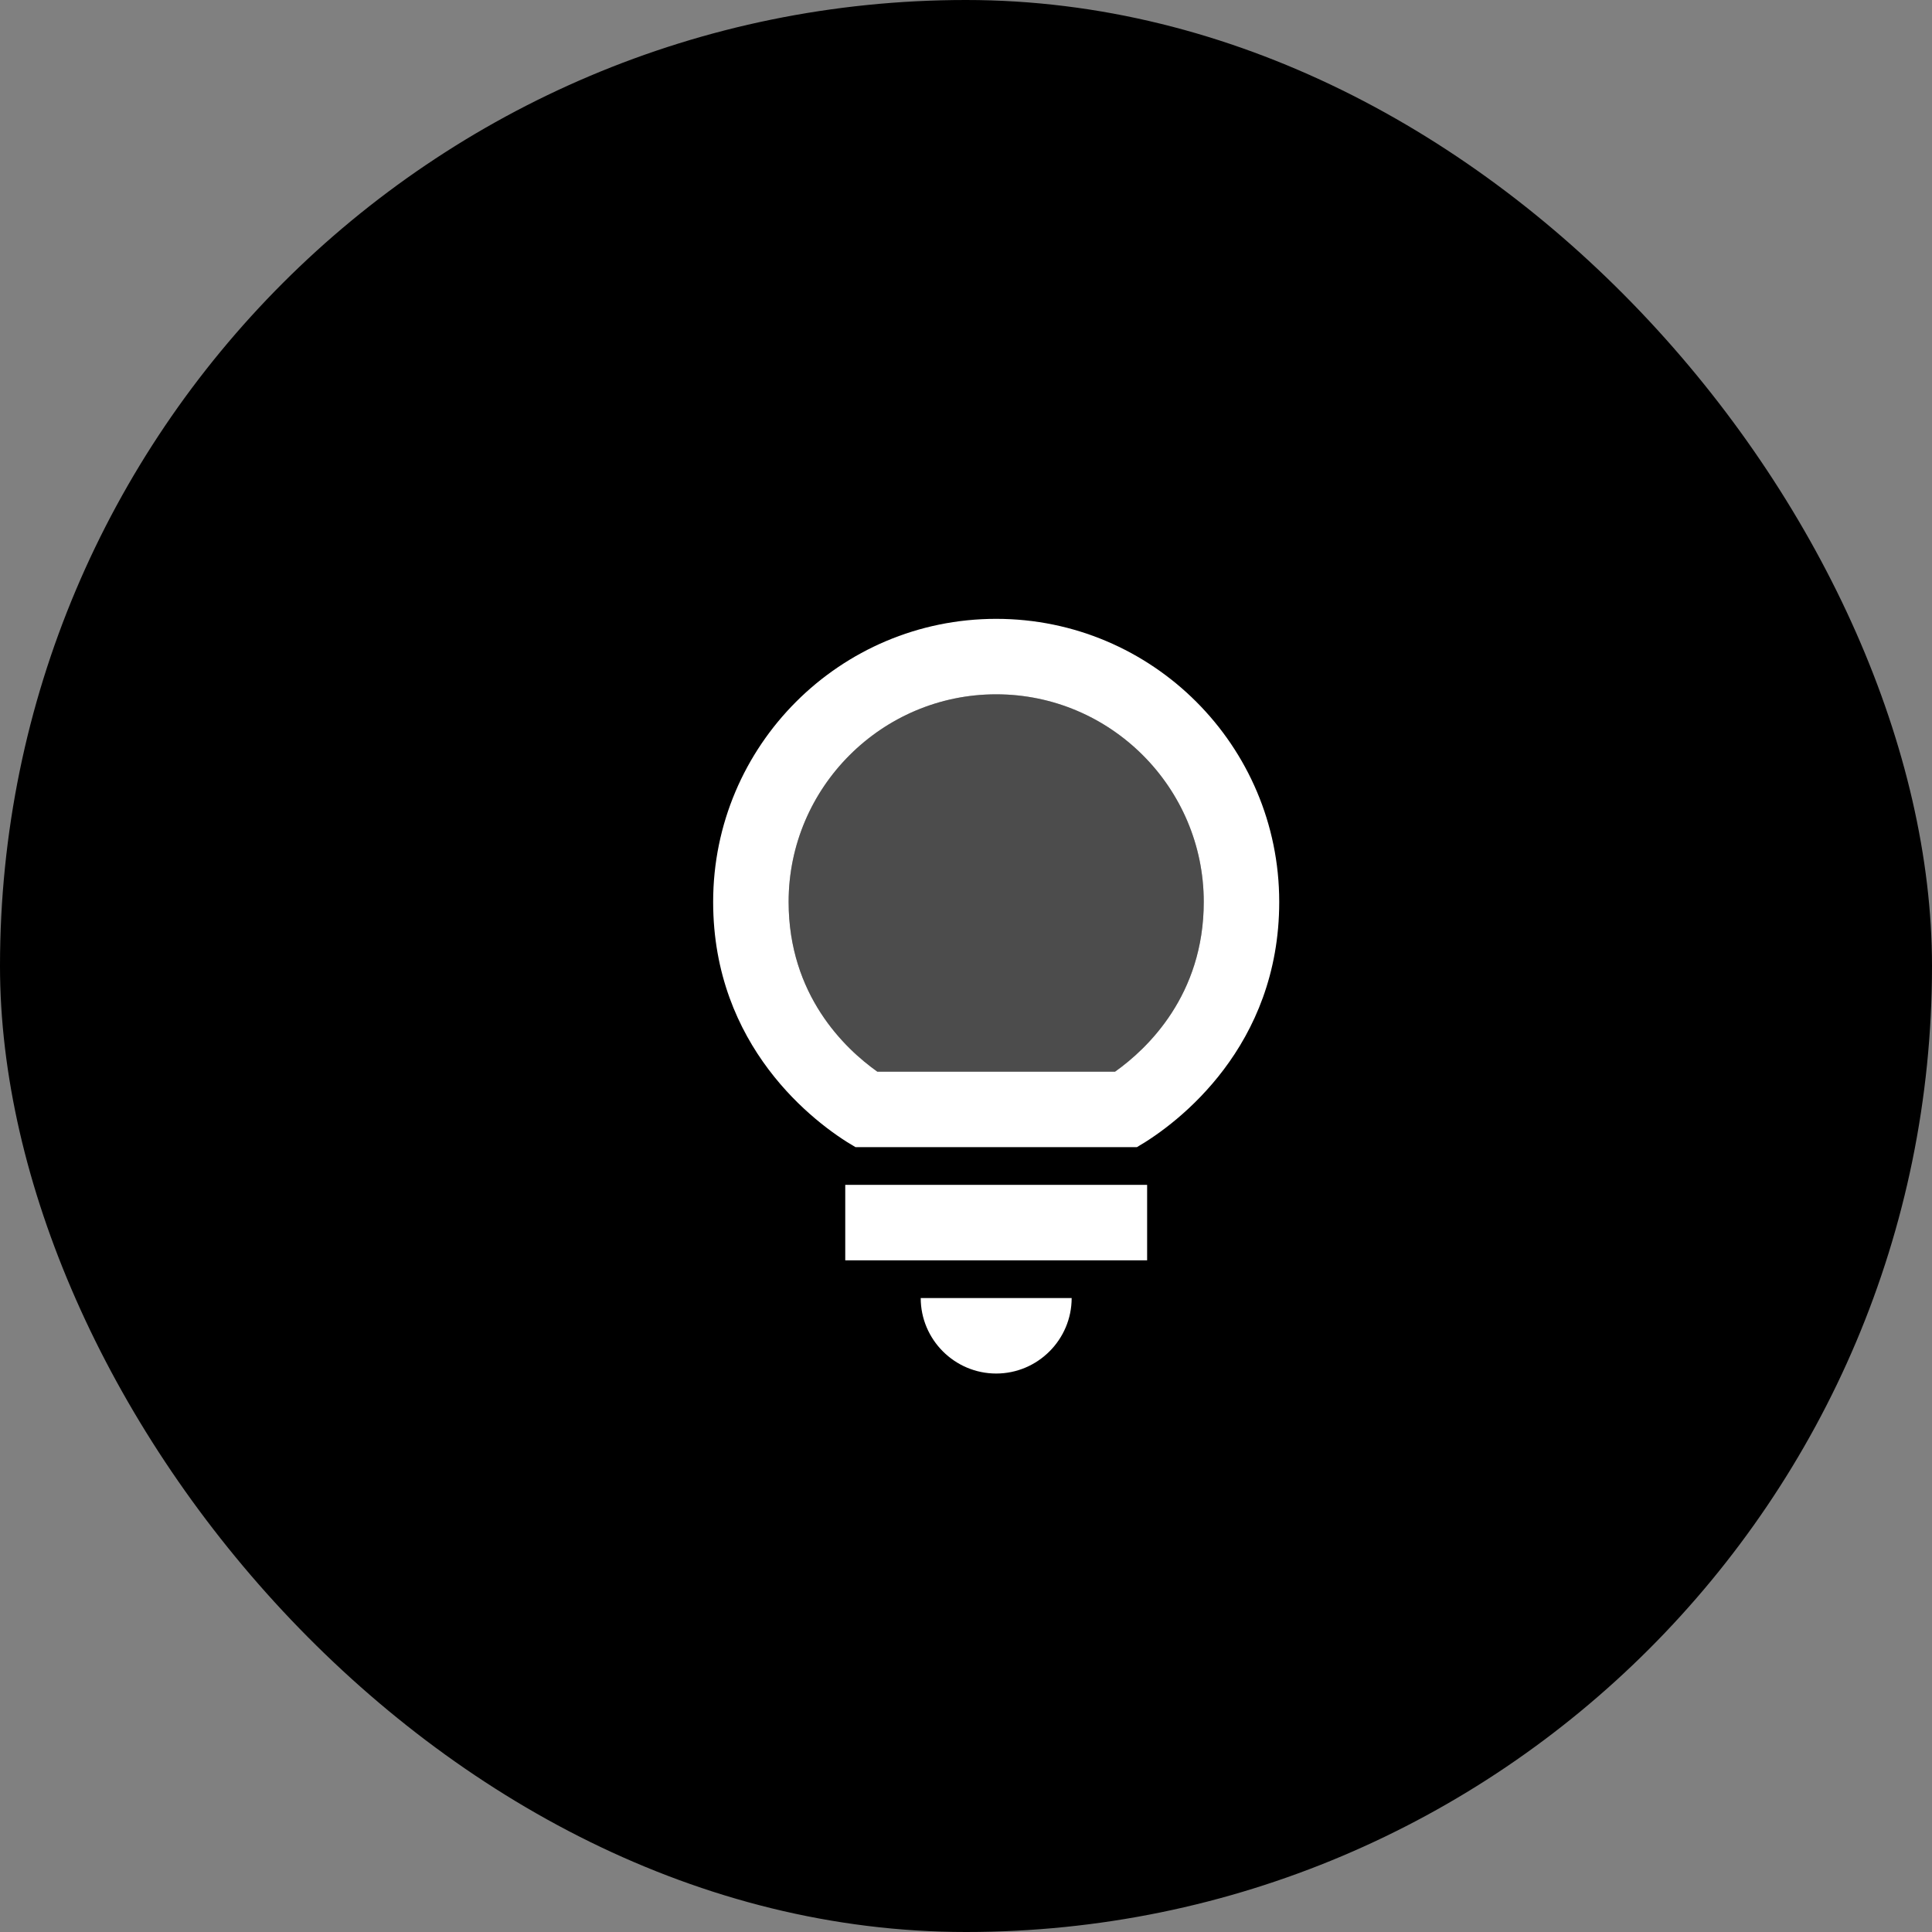 <svg width="32" height="32" viewBox="0 0 32 32" fill="none" xmlns="http://www.w3.org/2000/svg">
<rect x="0" y="0" width="32" height="32" fill="#808080" stroke="none"/>
<rect width="32" height="32" rx="16" fill="black"/>
<g clip-path="url(#clip0_700_72)">
<path opacity="0.3" d="M16.5 11.5C14.606 11.5 13.062 13.044 13.062 14.938C13.062 16.481 13.994 17.369 14.531 17.75H18.469C19.006 17.369 19.938 16.481 19.938 14.938C19.938 13.044 18.394 11.5 16.5 11.5Z" fill="white"/>
<path d="M16.5 22.75C17.188 22.75 17.75 22.188 17.75 21.5H15.25C15.25 22.188 15.812 22.75 16.5 22.75Z" fill="white"/>
<path d="M19 19.625H14V20.875H19V19.625Z" fill="white"/>
<path d="M16.5 10.25C13.912 10.25 11.812 12.35 11.812 14.938C11.812 17.325 13.475 18.6 14.169 19H18.831C19.525 18.6 21.188 17.325 21.188 14.938C21.188 12.35 19.087 10.25 16.5 10.25ZM18.469 17.75H14.531C13.994 17.369 13.062 16.481 13.062 14.938C13.062 13.044 14.606 11.5 16.5 11.5C18.394 11.5 19.938 13.044 19.938 14.938C19.938 16.481 19.006 17.369 18.469 17.75Z" fill="white"/>
</g>
<defs>
<clipPath id="clip0_700_72">
<rect width="15" height="15" fill="white" transform="translate(9 9)"/>
</clipPath>
</defs>
</svg>
